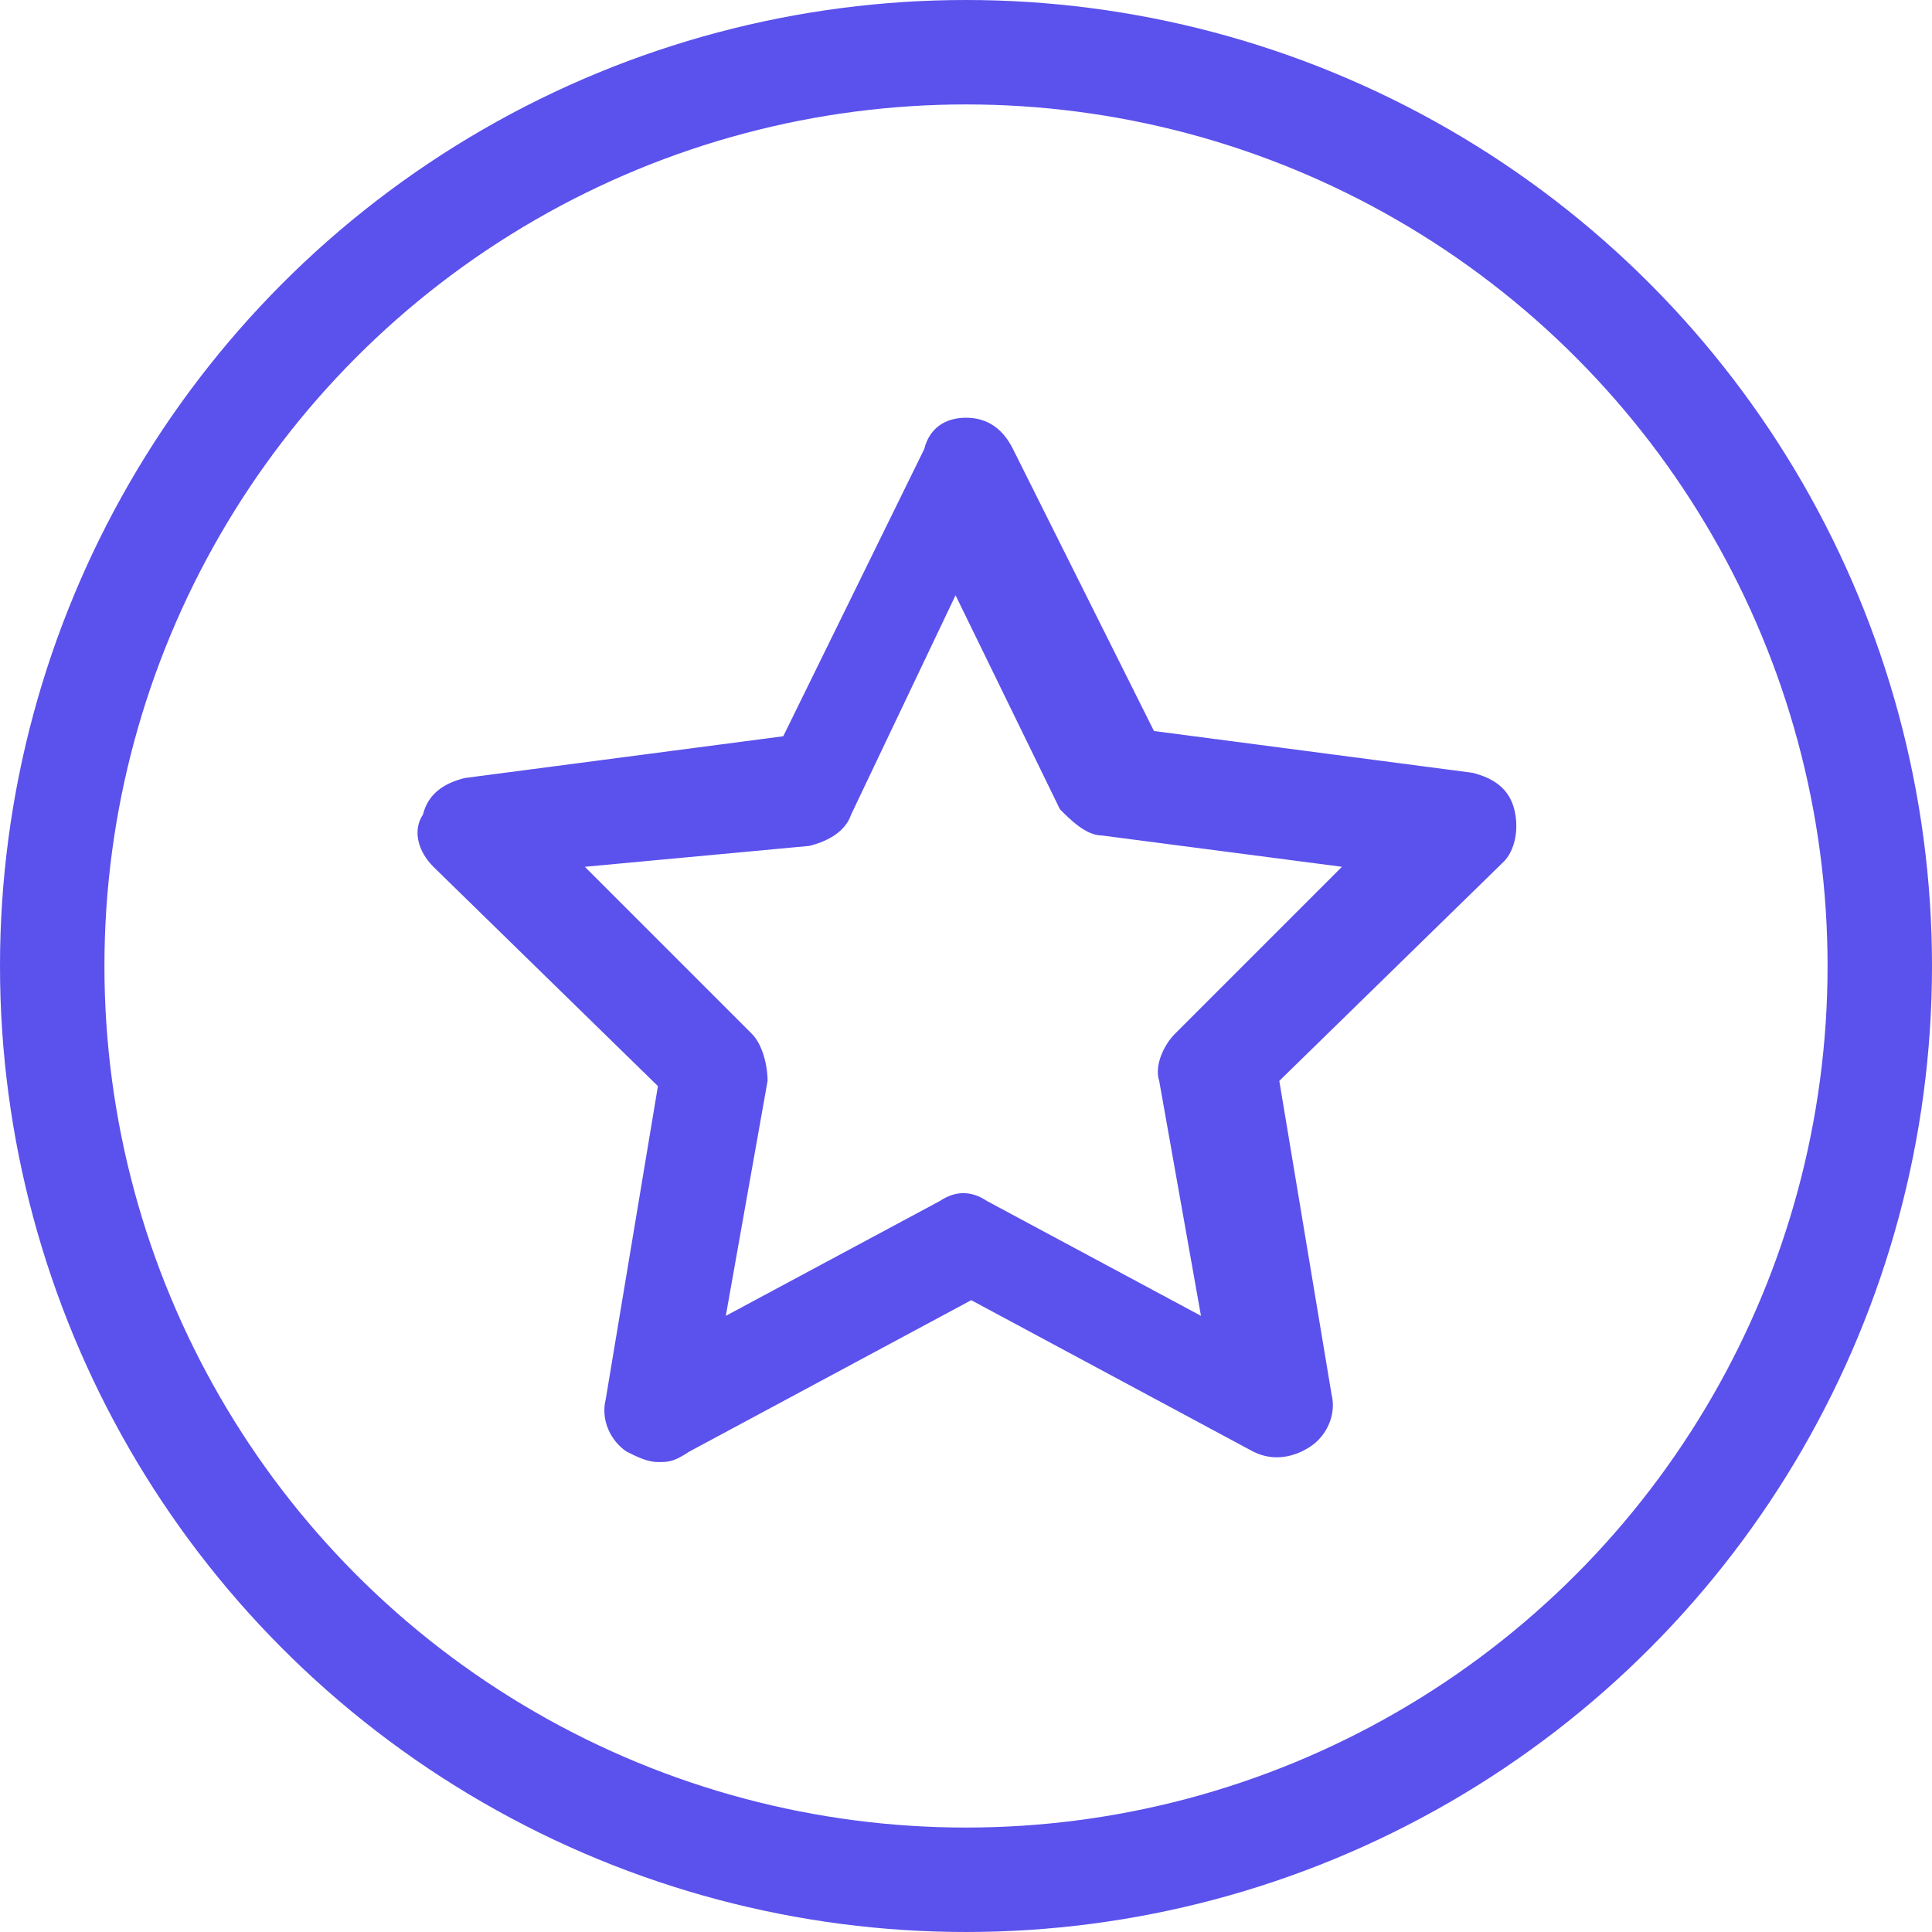 <?xml version="1.0" encoding="utf-8"?>
<!-- Generator: Adobe Illustrator 26.0.1, SVG Export Plug-In . SVG Version: 6.00 Build 0)  -->
<svg version="1.1" id="Ebene_1" xmlns="http://www.w3.org/2000/svg" xmlns:xlink="http://www.w3.org/1999/xlink" x="0px" y="0px"
	 viewBox="0 0 37 37" style="enable-background:new 0 0 37 37;" xml:space="preserve">
<style type="text/css">
	.st0{fill:none;stroke:#5B51EC;stroke-width:2;}
	.st1{fill:#5B51EC;}
</style>
<circle class="st0" cx="18.5" cy="18.5" r="17.5"/>
<path class="st1" d="M12.6,28c-0.2,0-0.4-0.1-0.6-0.2c-0.3-0.2-0.5-0.6-0.4-1l1-6l-4.3-4.2c-0.3-0.3-0.4-0.7-0.2-1
	c0.1-0.4,0.4-0.6,0.8-0.7l6.1-0.8l2.7-5.5C17.8,8.2,18.1,8,18.5,8c0.4,0,0.7,0.2,0.9,0.6l2.7,5.4l6.1,0.8c0.4,0.1,0.7,0.3,0.8,0.7
	c0.1,0.4,0,0.8-0.2,1l-4.3,4.2l1,6c0.1,0.4-0.1,0.8-0.4,1c-0.3,0.2-0.7,0.3-1.1,0.1l-5.4-2.9l-5.4,2.9C12.9,28,12.8,28,12.6,28z
	 M11.2,16.6l3.2,3.2c0.2,0.2,0.3,0.6,0.3,0.9l-0.8,4.5l4.1-2.2c0.3-0.2,0.6-0.2,0.9,0l4.1,2.2l-0.8-4.5c-0.1-0.3,0.1-0.7,0.3-0.9
	l3.2-3.2l-4.6-0.6c-0.3,0-0.6-0.3-0.8-0.5l-2-4.1l-2,4.2c-0.1,0.3-0.4,0.5-0.8,0.6L11.2,16.6z M15.6,15L15.6,15L15.6,15z"/>
</svg>
